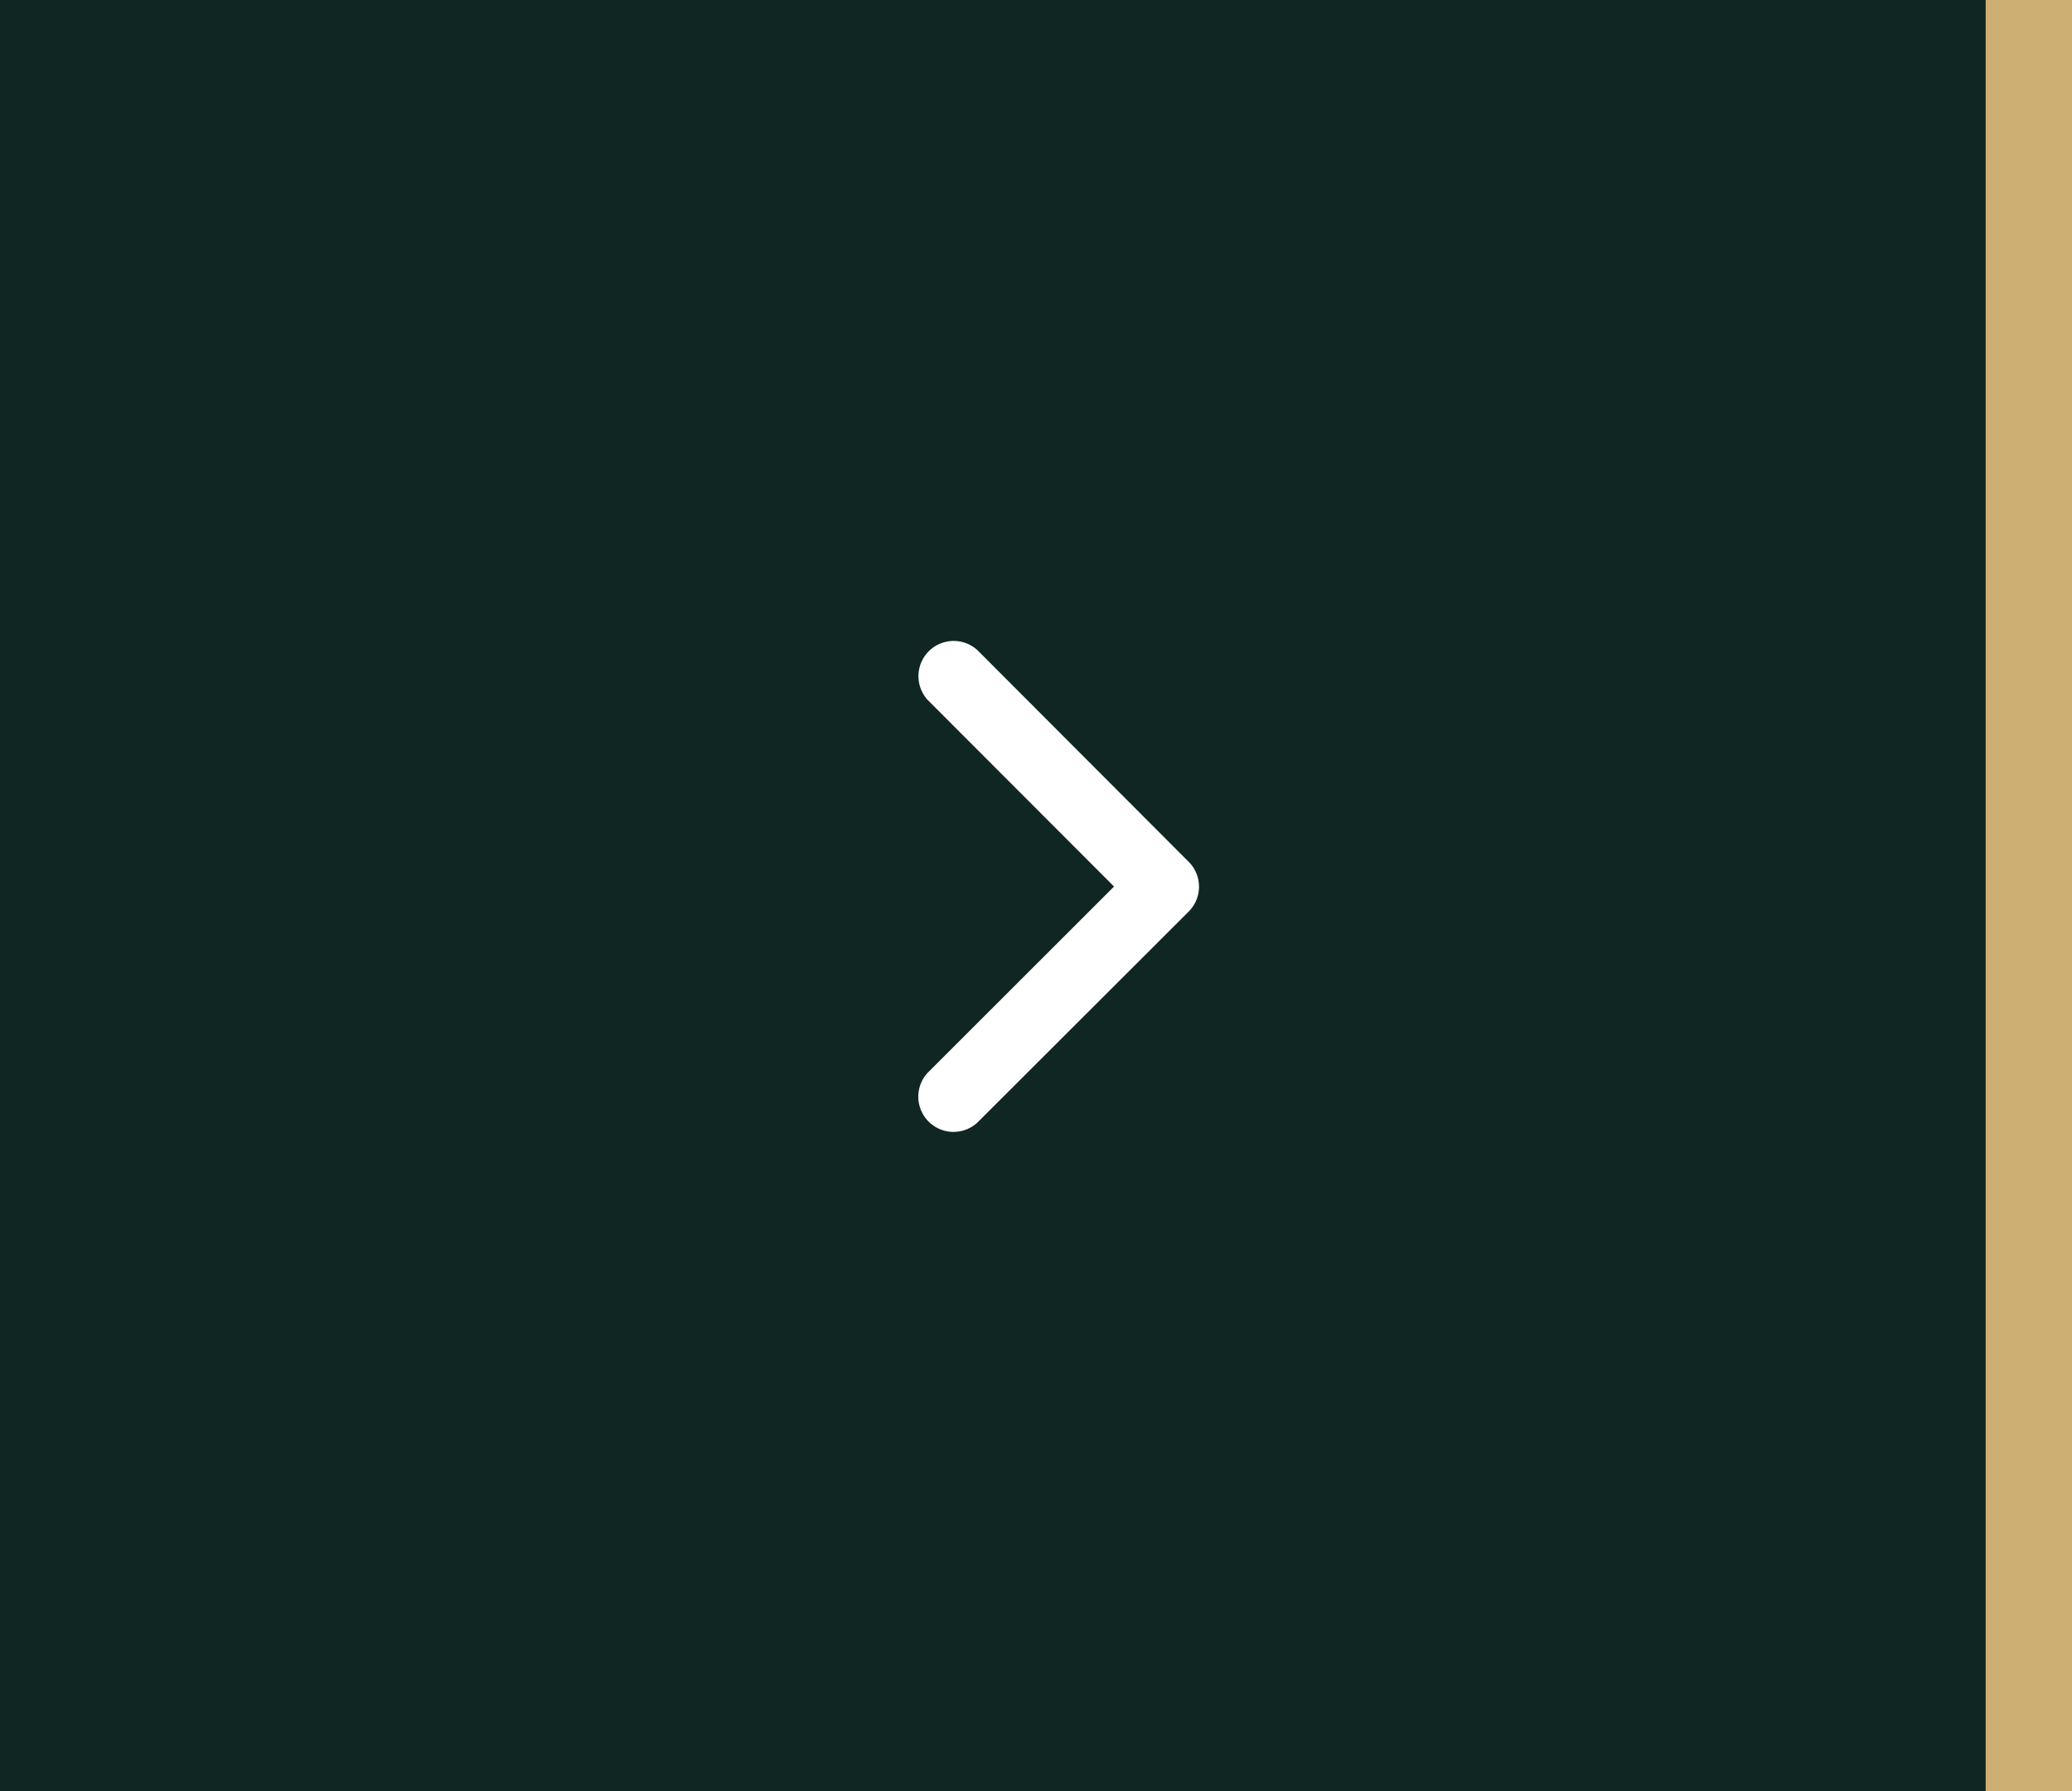 <svg xmlns="http://www.w3.org/2000/svg" width="96" height="83" viewBox="0 0 96 83"><g transform="translate(-1479 -4979)"><rect width="96" height="83" transform="translate(1479 4979)" fill="#102623"/><path d="M3.936,11.416l8.641-8.634a1.632,1.632,0,0,0-2.312-2.3L.475,10.26a1.629,1.629,0,0,0-.048,2.25l9.831,9.851a1.632,1.632,0,0,0,2.312-2.3Z" transform="translate(1534.552 5031.492) rotate(180)" fill="#fff"/><rect width="4" height="83" transform="translate(1571 4979)" fill="#cdaf73"/></g></svg>